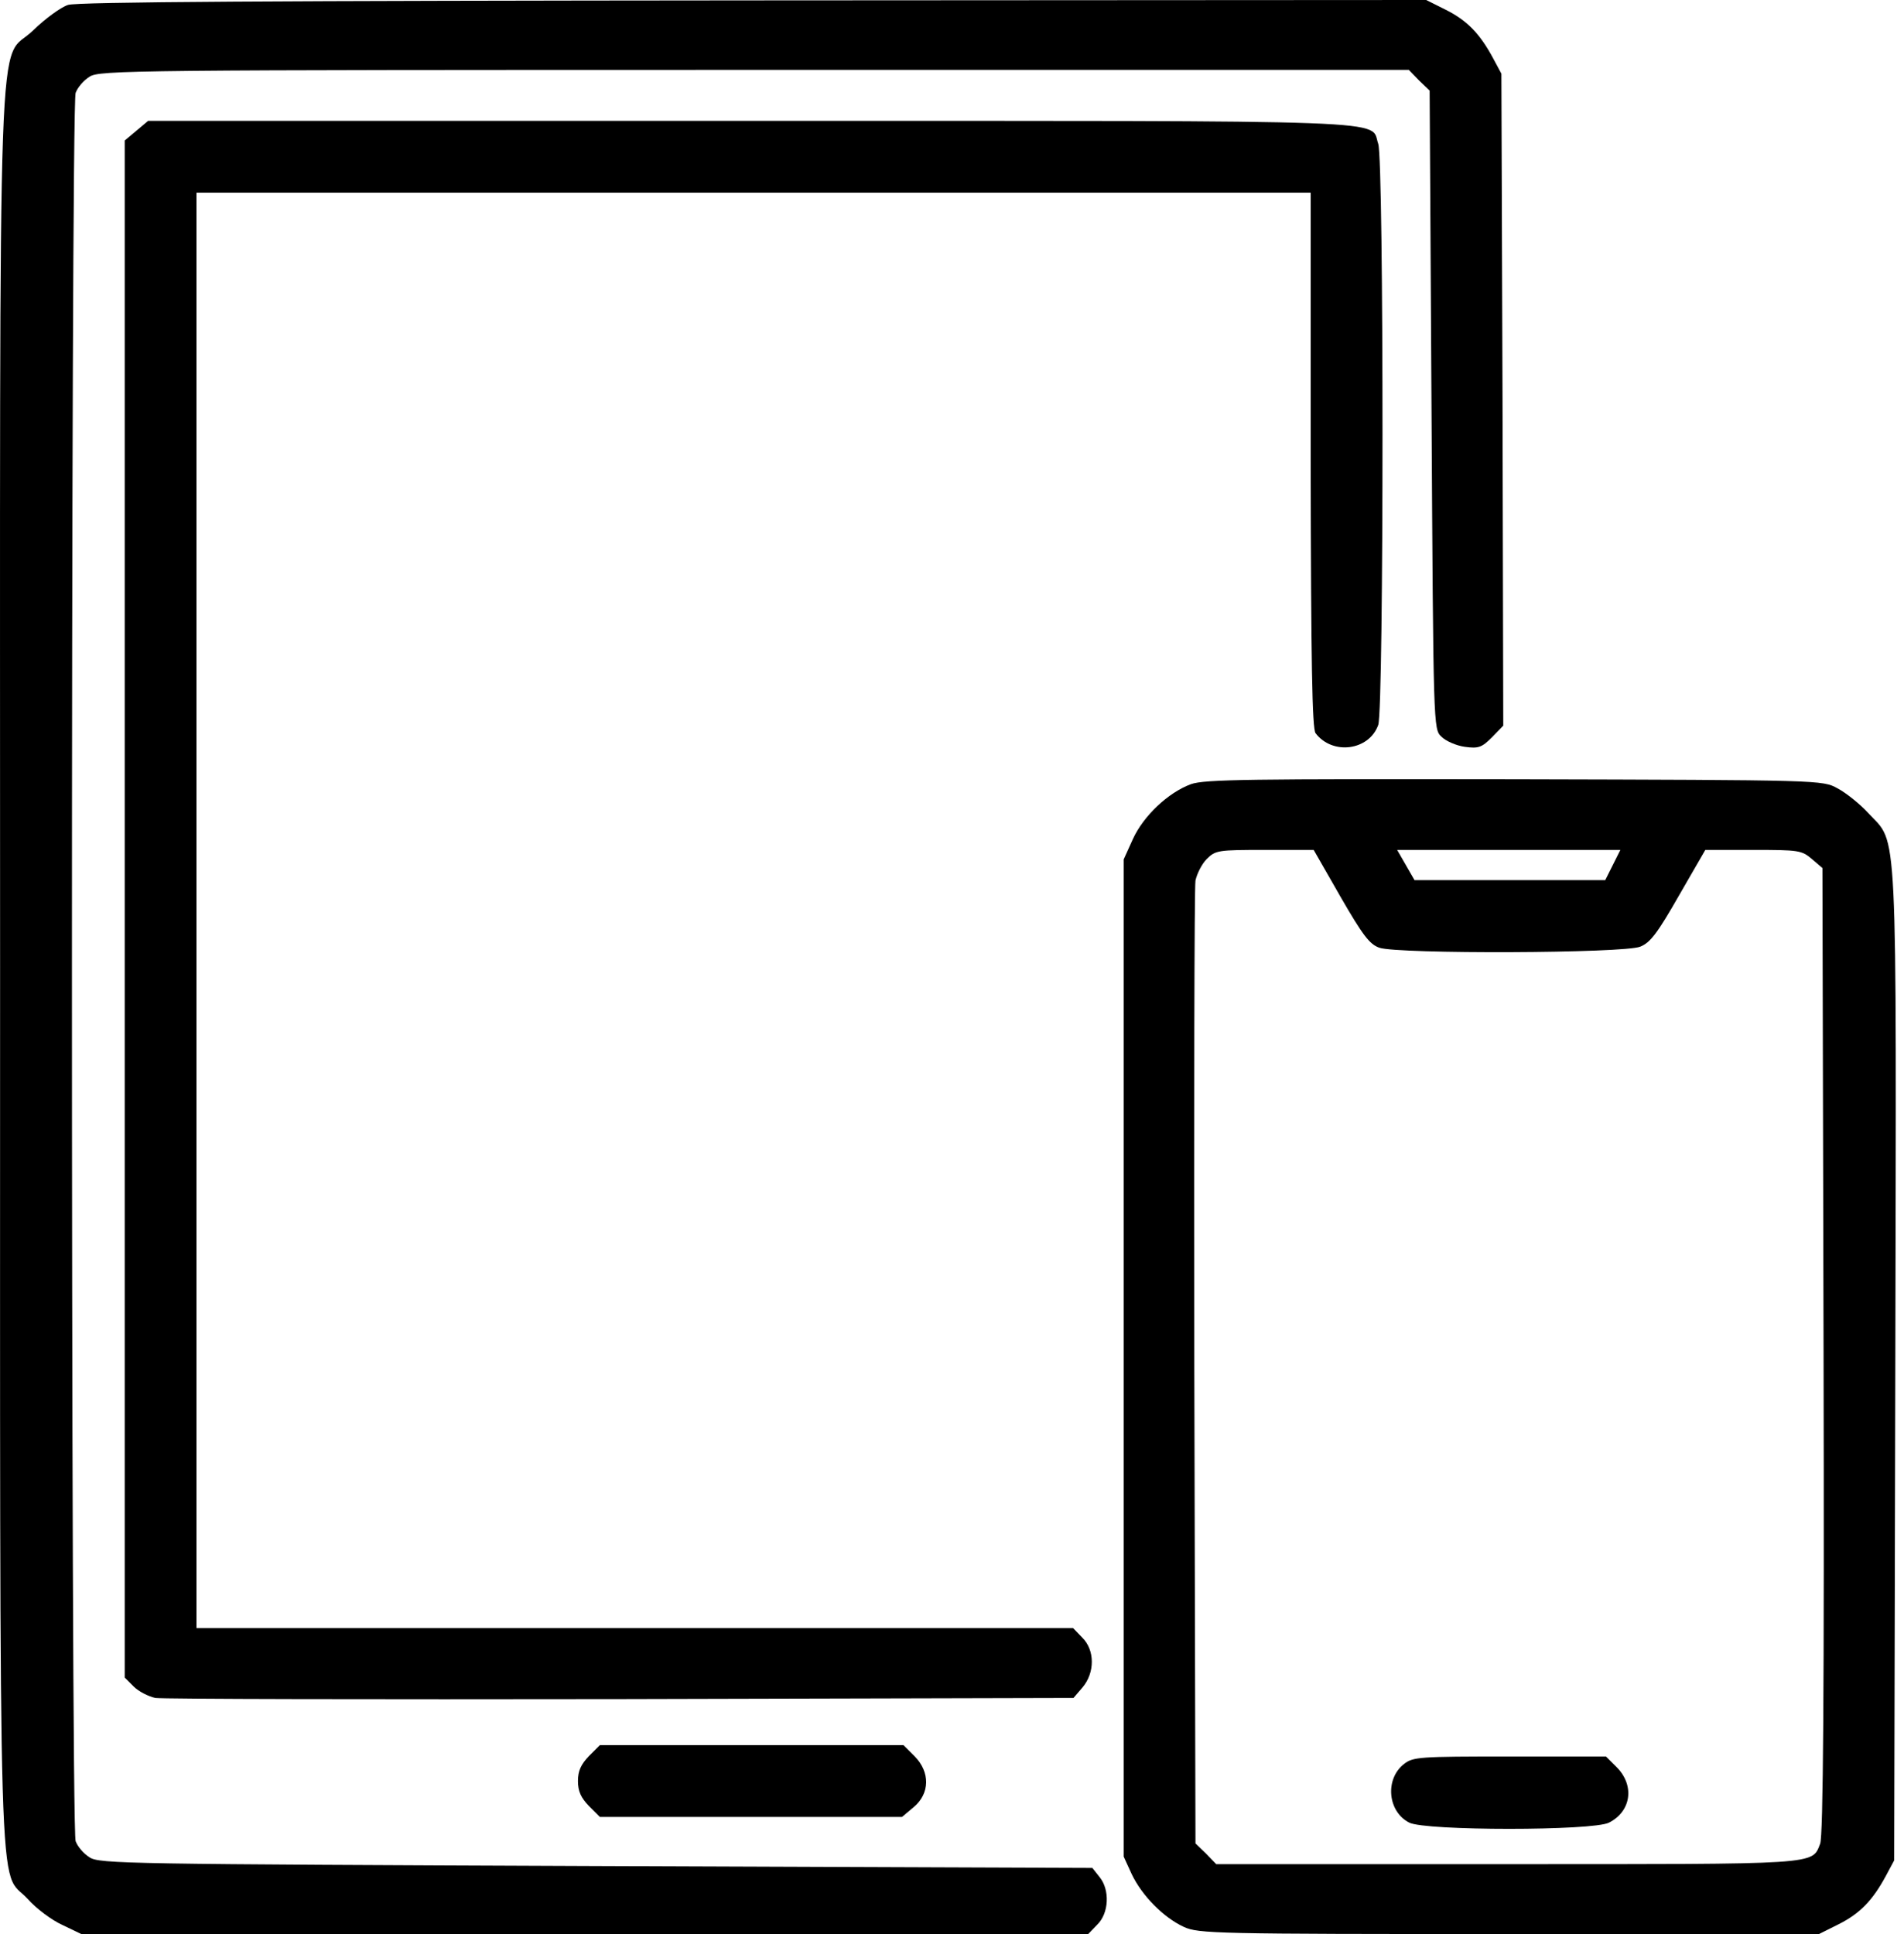 <?xml version="1.0" encoding="UTF-8"?> <svg xmlns="http://www.w3.org/2000/svg" width="64" height="65" viewBox="0 0 64 65" fill="none"><path d="M2.288 0.165C2.047 0.241 1.526 0.622 1.12 1.016C-0.111 2.222 0.003 -0.965 0.003 32.5C0.003 65.432 -0.073 62.727 0.93 63.819C1.222 64.149 1.755 64.543 2.098 64.695L2.732 65H19.655H36.578L36.883 64.683C37.276 64.302 37.314 63.515 36.959 63.083L36.718 62.778L20.036 62.715C4.243 62.651 3.342 62.639 3.012 62.423C2.808 62.296 2.605 62.055 2.542 61.877C2.377 61.445 2.377 3.555 2.542 3.123C2.605 2.945 2.808 2.704 3.012 2.577C3.342 2.361 4.37 2.349 25.355 2.349H47.356L47.699 2.704L48.055 3.047L48.118 13.774C48.181 24.464 48.181 24.502 48.448 24.756C48.6 24.908 48.956 25.061 49.235 25.099C49.692 25.162 49.806 25.124 50.149 24.781L50.53 24.388L50.505 13.432L50.467 2.476L50.187 1.955C49.743 1.13 49.311 0.686 48.6 0.33L47.94 0L25.343 0.013C9.143 0.025 2.605 0.063 2.288 0.165Z" fill="black"></path><path d="M4.586 4.393L4.192 4.723V30.545V56.38L4.497 56.684C4.662 56.85 4.992 57.015 5.221 57.065C5.462 57.103 12.495 57.116 20.861 57.103L36.083 57.065L36.388 56.71C36.806 56.215 36.806 55.453 36.375 55.034L36.07 54.717H21.331H6.604V30.596V6.475H25.33H44.056V15.45C44.068 22.318 44.106 24.489 44.221 24.642C44.792 25.391 46.023 25.226 46.328 24.362C46.518 23.791 46.518 5.408 46.328 4.837C46.036 4.012 47.496 4.062 25.216 4.062H4.979L4.586 4.393Z" fill="black"></path><path d="M40.031 26.355C39.269 26.635 38.431 27.422 38.076 28.209L37.771 28.882V45.64V62.398L38.038 62.981C38.381 63.705 39.104 64.441 39.79 64.759C40.285 64.987 40.844 65 50.733 65H61.143L61.804 64.67C62.514 64.314 62.946 63.87 63.391 63.045L63.67 62.524L63.708 45.906C63.746 27.219 63.797 28.412 62.806 27.333C62.527 27.028 62.057 26.648 61.766 26.495C61.258 26.216 61.258 26.216 50.911 26.19C42.024 26.178 40.488 26.19 40.031 26.355ZM45.059 30.139C45.807 31.434 46.036 31.738 46.366 31.852C46.988 32.068 54.618 32.043 55.139 31.814C55.481 31.675 55.722 31.345 56.434 30.101L57.322 28.564H58.934C60.458 28.564 60.559 28.577 60.902 28.869L61.258 29.174L61.296 45.411C61.321 56.812 61.283 61.737 61.181 61.966C60.902 62.677 61.207 62.651 50.644 62.651H40.882L40.539 62.296L40.184 61.953L40.145 45.982C40.133 37.21 40.145 29.834 40.184 29.593C40.234 29.364 40.399 29.034 40.564 28.869C40.856 28.577 40.945 28.564 42.507 28.564H44.157L45.059 30.139ZM54.212 29.072L53.958 29.58H50.746H47.547L47.255 29.072L46.963 28.564H50.721H54.466L54.212 29.072Z" fill="black"></path><path d="M47.191 59.287C46.544 59.795 46.645 60.887 47.369 61.255C47.902 61.534 53.552 61.534 54.085 61.255C54.834 60.874 54.948 60.011 54.351 59.401L53.983 59.033H50.746C47.699 59.033 47.496 59.046 47.191 59.287Z" fill="black"></path><path d="M19.795 59.02C19.528 59.3 19.427 59.516 19.427 59.858C19.427 60.201 19.528 60.417 19.795 60.696L20.163 61.065H25.241H30.319L30.713 60.734C31.259 60.277 31.271 59.554 30.738 59.02L30.37 58.652H25.267H20.163L19.795 59.02Z" fill="black"></path></svg> 